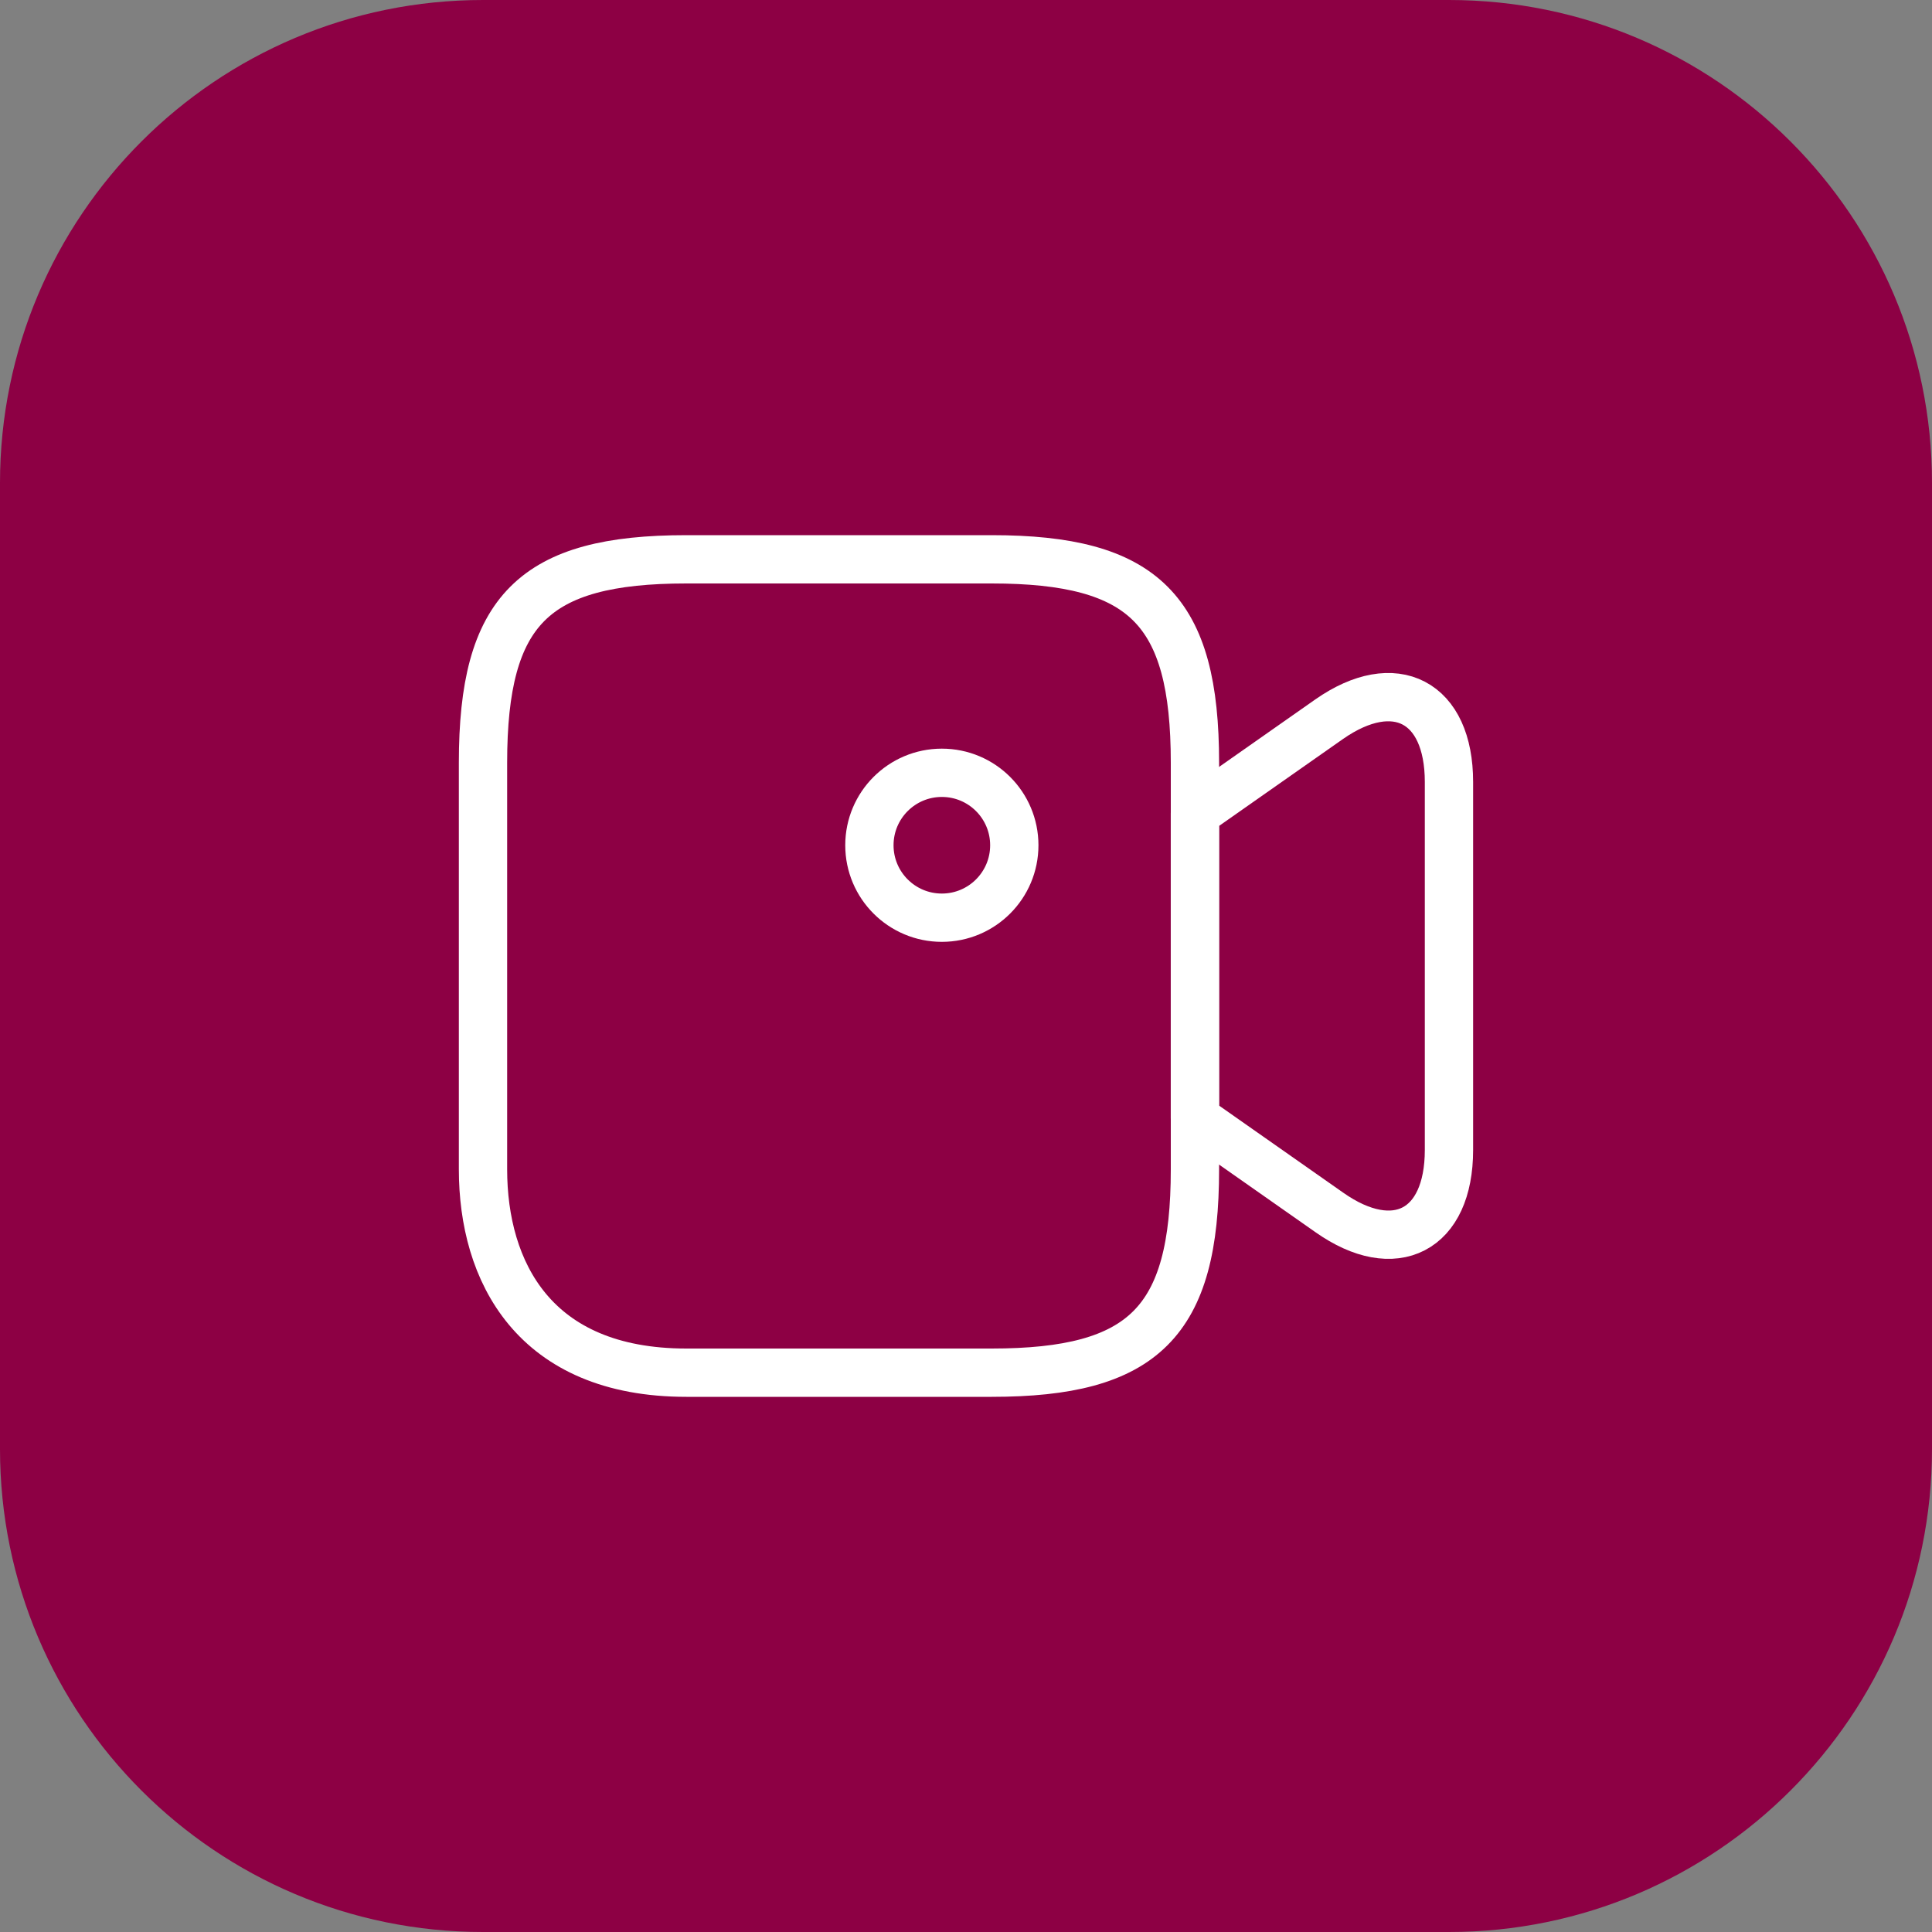 <svg xmlns="http://www.w3.org/2000/svg" width="60" height="60" viewBox="0 0 60 60" fill="none"><rect x="0" y="0" width="60" height="60" fill="#808080" stroke="none"/><path d="M0 15C0 6.716 6.716 0 15 0H45C53.284 0 60 6.716 60 15V45C60 53.284 53.284 60 45 60H15C6.716 60 0 53.284 0 45V15Z" fill="#8D0044"></path><path d="M30.795 42.63H21.315C16.575 42.63 15 39.48 15 36.315V23.685C15 18.945 16.575 17.37 21.315 17.37H30.795C35.535 17.37 37.11 18.945 37.11 23.685V36.315C37.11 41.055 35.52 42.63 30.795 42.63Z" stroke="white" stroke-width="1.5" stroke-linecap="round" stroke-linejoin="round"></path><path d="M41.279 37.65L37.109 34.725V25.26L41.279 22.335C43.319 20.91 44.999 21.78 44.999 24.285V35.715C44.999 38.22 43.319 39.09 41.279 37.65Z" stroke="white" stroke-width="1.5" stroke-linecap="round" stroke-linejoin="round"></path><path d="M29.25 28.5C30.493 28.5 31.5 27.493 31.5 26.25C31.5 25.007 30.493 24 29.25 24C28.007 24 27 25.007 27 26.25C27 27.493 28.007 28.5 29.25 28.5Z" stroke="white" stroke-width="1.5" stroke-linecap="round" stroke-linejoin="round"></path></svg>